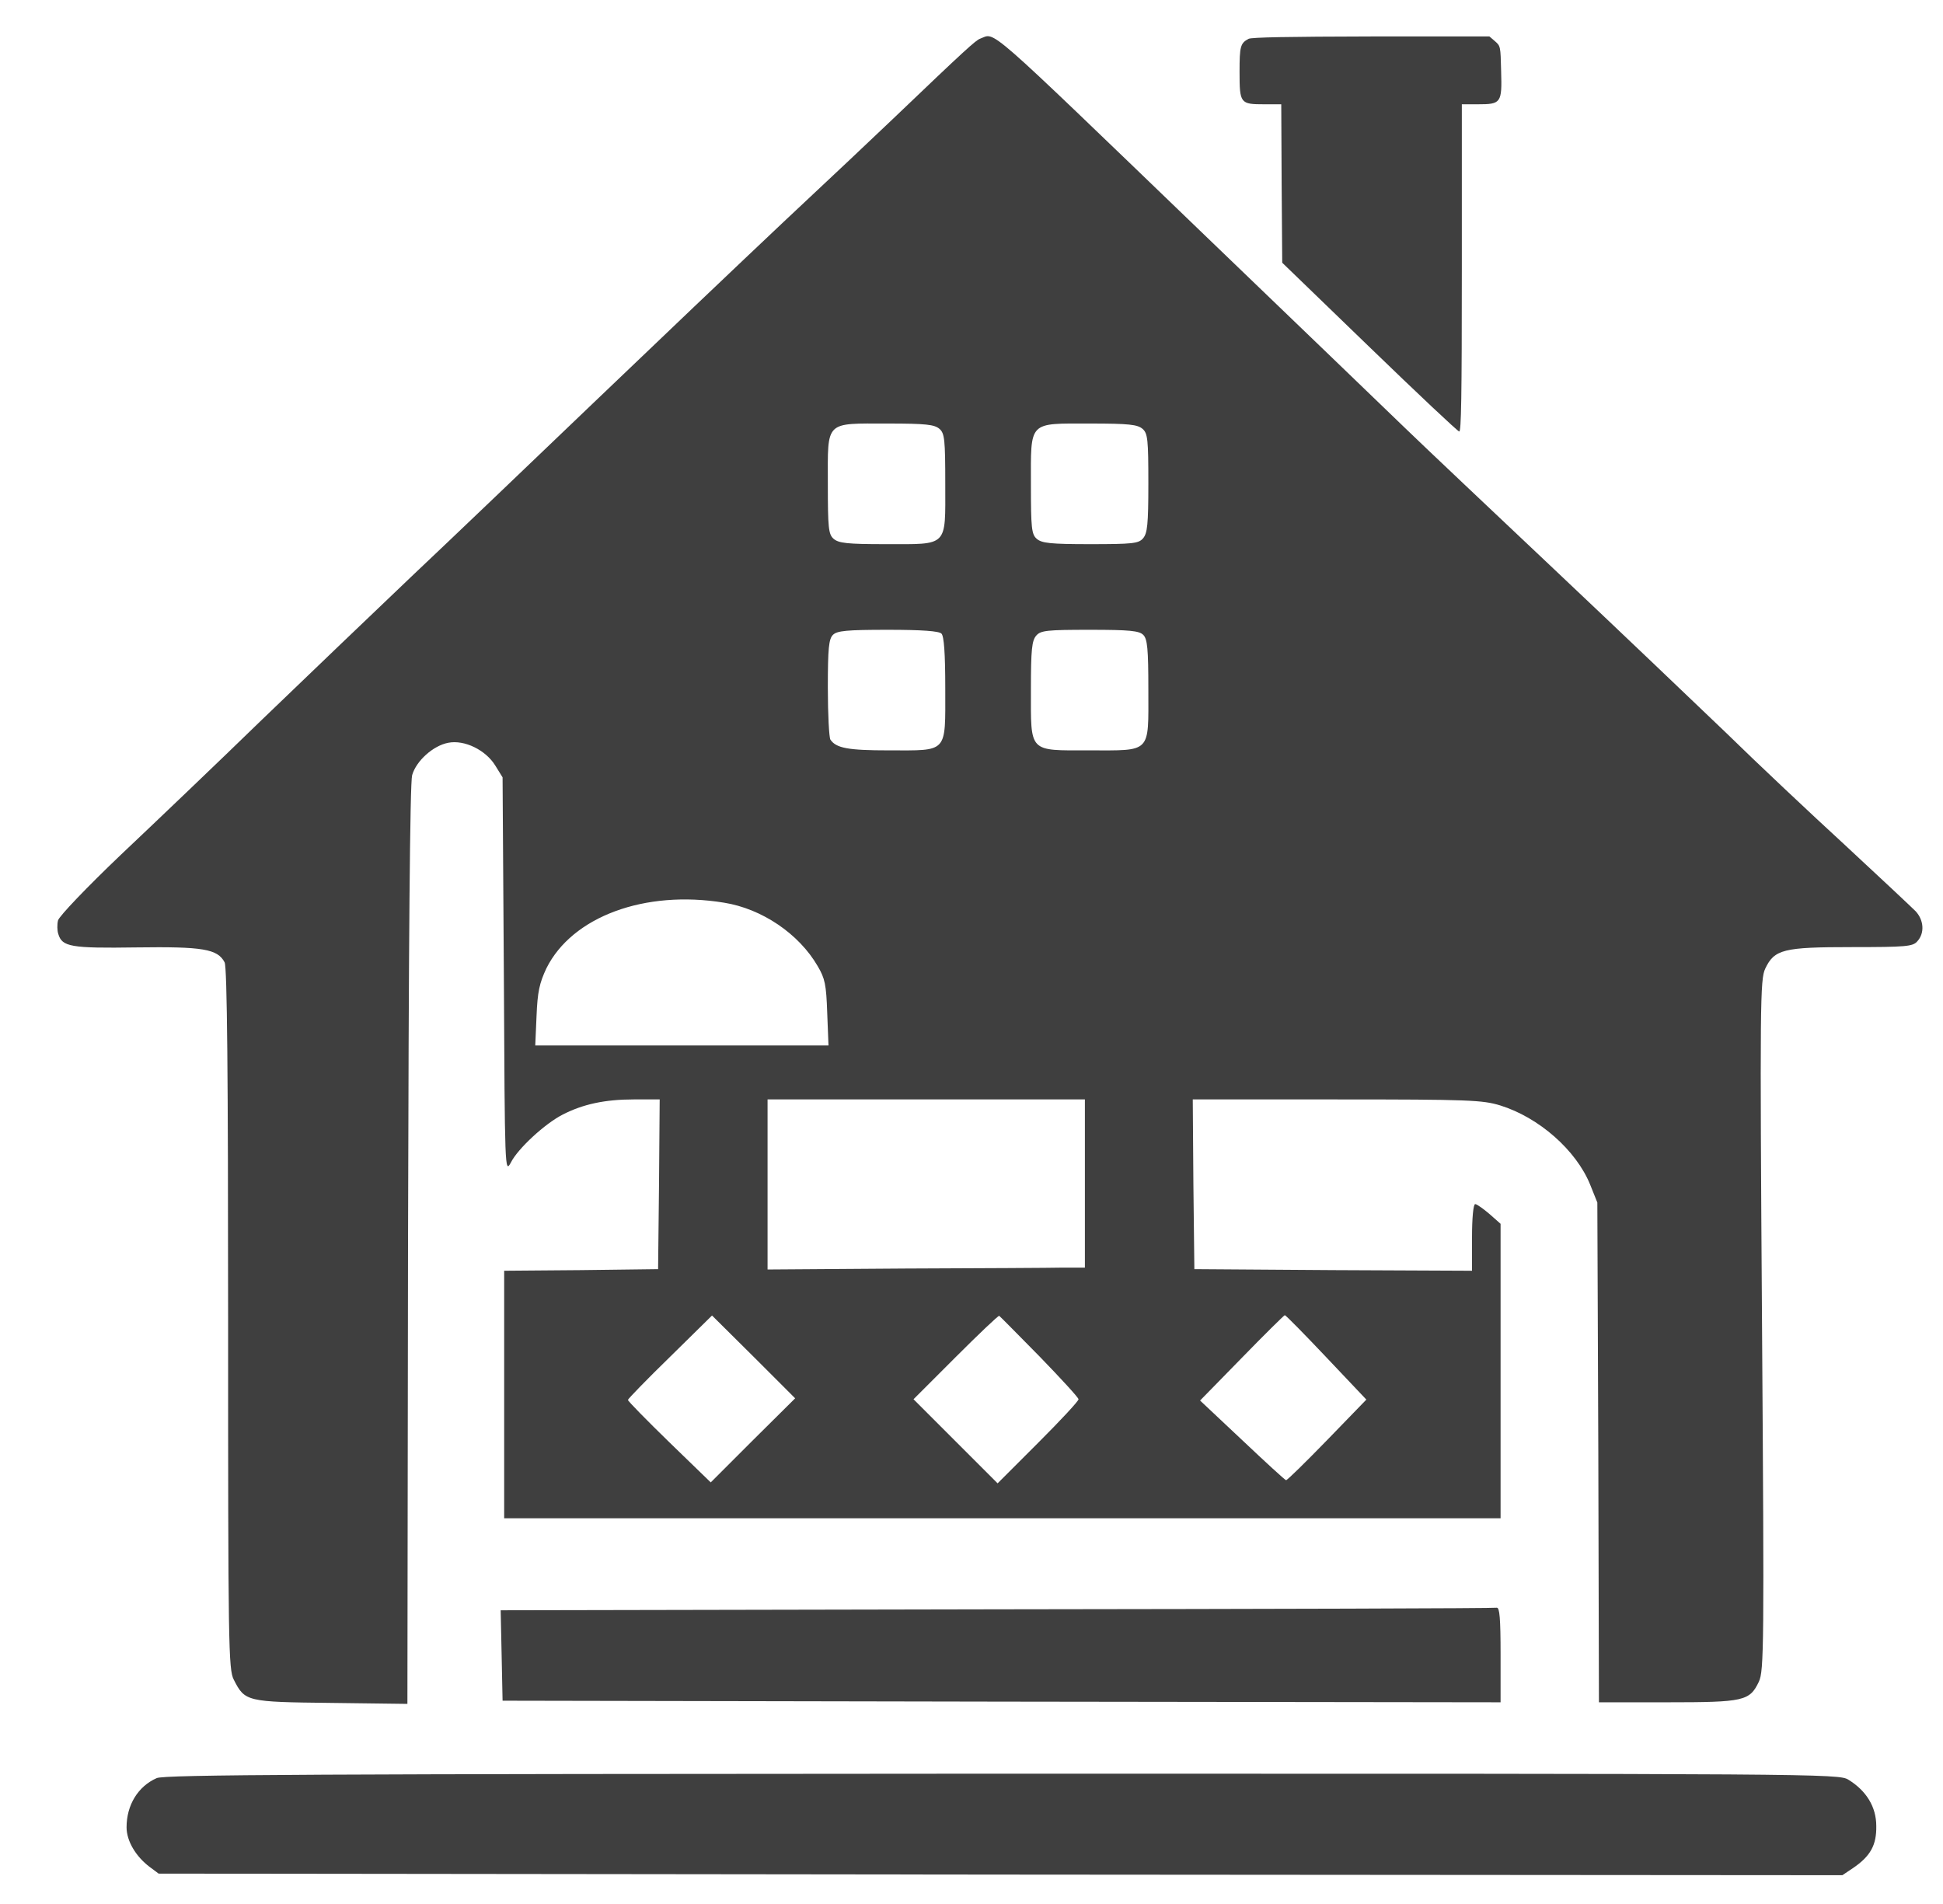 <svg width="50" height="49" viewBox="0 0 50 49" fill="none" xmlns="http://www.w3.org/2000/svg">
<g clip-path="url(#clip0_1275_8210)">
<path d="M32.128 1C31.919 1.113 31.898 1.195 31.898 1.847C31.898 2.663 31.914 2.684 32.537 2.684H32.971L32.981 4.722L32.996 6.761L35.243 8.933C36.479 10.129 37.516 11.105 37.551 11.105C37.602 11.105 37.618 10.242 37.618 6.894V2.684H38.026C38.629 2.684 38.654 2.653 38.629 1.827C38.614 1.195 38.614 1.185 38.471 1.061L38.328 0.938H35.279C33.17 0.943 32.2 0.959 32.128 1Z" fill="#3F3F3F"/>
<path d="M25.223 0.995C25.109 1.036 24.847 1.273 22.977 3.061C22.577 3.445 21.303 4.645 20.16 5.715C19.017 6.793 16.812 8.892 15.261 10.378C13.709 11.864 11.619 13.865 10.606 14.82C9.594 15.784 7.854 17.45 6.727 18.535C5.609 19.622 3.975 21.181 3.11 21.998C2.244 22.823 1.518 23.582 1.493 23.688C1.469 23.786 1.469 23.95 1.501 24.039C1.599 24.366 1.82 24.407 3.51 24.382C5.225 24.358 5.6 24.423 5.78 24.766C5.845 24.889 5.87 27.649 5.87 33.944C5.87 42.355 5.878 42.968 6.017 43.229C6.303 43.792 6.344 43.801 8.524 43.825L10.484 43.85L10.5 32.05C10.516 24.244 10.549 20.152 10.606 19.948C10.712 19.581 11.145 19.189 11.537 19.115C11.954 19.034 12.501 19.303 12.746 19.703L12.933 20.005L12.966 25.109C12.991 30.139 12.991 30.204 13.146 29.919C13.325 29.559 14.028 28.914 14.477 28.686C14.999 28.416 15.571 28.294 16.306 28.294H16.976L16.959 30.474L16.935 32.662L14.959 32.687L12.974 32.703V35.888V39.073H25.795H38.615V35.284V31.495L38.329 31.242C38.166 31.103 38.002 30.988 37.962 30.988C37.913 30.988 37.88 31.348 37.88 31.846V32.703L34.312 32.687L30.735 32.662L30.71 30.474L30.694 28.294H34.401C37.815 28.294 38.15 28.31 38.607 28.449C39.603 28.759 40.558 29.6 40.918 30.482L41.105 30.948L41.13 37.374L41.146 43.809H42.91C44.878 43.809 45.025 43.776 45.262 43.278C45.392 43 45.401 42.38 45.343 34.108C45.286 25.787 45.295 25.207 45.425 24.929C45.662 24.431 45.891 24.374 47.654 24.374C49.051 24.374 49.222 24.358 49.337 24.227C49.533 24.015 49.508 23.68 49.296 23.451C49.19 23.345 48.373 22.578 47.483 21.753C46.585 20.928 45.205 19.63 44.421 18.862C43.629 18.103 41.661 16.225 40.044 14.698C38.427 13.171 36.68 11.521 36.165 11.023C35.651 10.525 33.299 8.263 30.939 5.993C25.239 0.505 25.631 0.848 25.223 0.995ZM24.178 11.039C24.308 11.154 24.325 11.317 24.325 12.46C24.325 14.093 24.415 14.004 22.781 14.004C21.802 14.004 21.581 13.979 21.45 13.865C21.32 13.75 21.303 13.587 21.303 12.444C21.303 10.811 21.213 10.9 22.847 10.9C23.827 10.9 24.047 10.925 24.178 11.039ZM29.404 11.039C29.535 11.154 29.551 11.317 29.551 12.436C29.551 13.505 29.526 13.726 29.412 13.857C29.298 13.987 29.142 14.004 28.056 14.004C27.028 14.004 26.807 13.979 26.677 13.865C26.546 13.75 26.529 13.587 26.529 12.476C26.529 10.819 26.448 10.9 28.056 10.9C29.053 10.9 29.273 10.925 29.404 11.039ZM24.227 16.306C24.292 16.372 24.325 16.804 24.325 17.727C24.325 19.401 24.406 19.311 22.871 19.311C21.826 19.311 21.516 19.254 21.369 19.034C21.336 18.985 21.303 18.389 21.303 17.703C21.303 16.682 21.328 16.445 21.434 16.339C21.54 16.233 21.785 16.208 22.847 16.208C23.737 16.208 24.161 16.241 24.227 16.306ZM29.42 16.339C29.526 16.445 29.551 16.69 29.551 17.76C29.551 19.401 29.641 19.311 28.024 19.311C26.456 19.311 26.529 19.385 26.529 17.744C26.529 16.706 26.554 16.486 26.668 16.355C26.783 16.225 26.946 16.208 28.048 16.208C29.069 16.208 29.314 16.233 29.42 16.339ZM18.633 23.231C19.605 23.386 20.56 24.031 21.042 24.864C21.23 25.183 21.262 25.338 21.287 26.064L21.32 26.905H17.547H13.774L13.807 26.146C13.832 25.526 13.881 25.305 14.06 24.921C14.722 23.59 16.592 22.896 18.633 23.231ZM27.918 30.458V32.622H27.371C27.06 32.63 25.223 32.638 23.288 32.646L19.752 32.671V30.482V28.294H23.835H27.918V30.458ZM19.376 37.064L18.29 38.15L17.22 37.113C16.641 36.549 16.159 36.059 16.159 36.027C16.159 36.002 16.649 35.496 17.245 34.916L18.323 33.855L19.392 34.916L20.462 35.986L19.376 37.064ZM26.758 34.916C27.305 35.48 27.754 35.97 27.754 36.01C27.754 36.059 27.289 36.557 26.717 37.129L25.672 38.174L24.594 37.096L23.508 36.01L24.586 34.932C25.182 34.336 25.688 33.855 25.713 33.863C25.737 33.879 26.203 34.353 26.758 34.916ZM34.132 34.932L35.161 36.019L34.156 37.056C33.601 37.627 33.127 38.093 33.095 38.093C33.07 38.093 32.564 37.627 31.968 37.064L30.882 36.043L31.952 34.949C32.539 34.345 33.038 33.855 33.062 33.846C33.087 33.846 33.568 34.336 34.132 34.932Z" fill="#3F3F3F"/>
<path d="M25.648 41.416L12.884 41.441L12.909 42.608L12.933 43.768L25.778 43.792L38.615 43.809V42.584C38.615 41.645 38.59 41.367 38.517 41.375C38.46 41.392 32.67 41.408 25.648 41.416Z" fill="#3F3F3F"/>
<path d="M4.033 45.76C3.551 45.972 3.257 46.454 3.257 47.026C3.257 47.377 3.494 47.777 3.853 48.047L4.082 48.218L25.745 48.243L47.41 48.259L47.679 48.079C48.136 47.769 48.291 47.483 48.283 46.993C48.283 46.503 48.03 46.087 47.565 45.801C47.32 45.646 46.838 45.646 25.794 45.646C8.042 45.654 4.237 45.67 4.033 45.76Z" fill="#3F3F3F"/>
</g>
<defs>
<clipPath id="clip0_1275_8210">
<rect width="49" height="49" fill="white" transform="translate(0.5)"/>
</clipPath>
</defs>
</svg>
